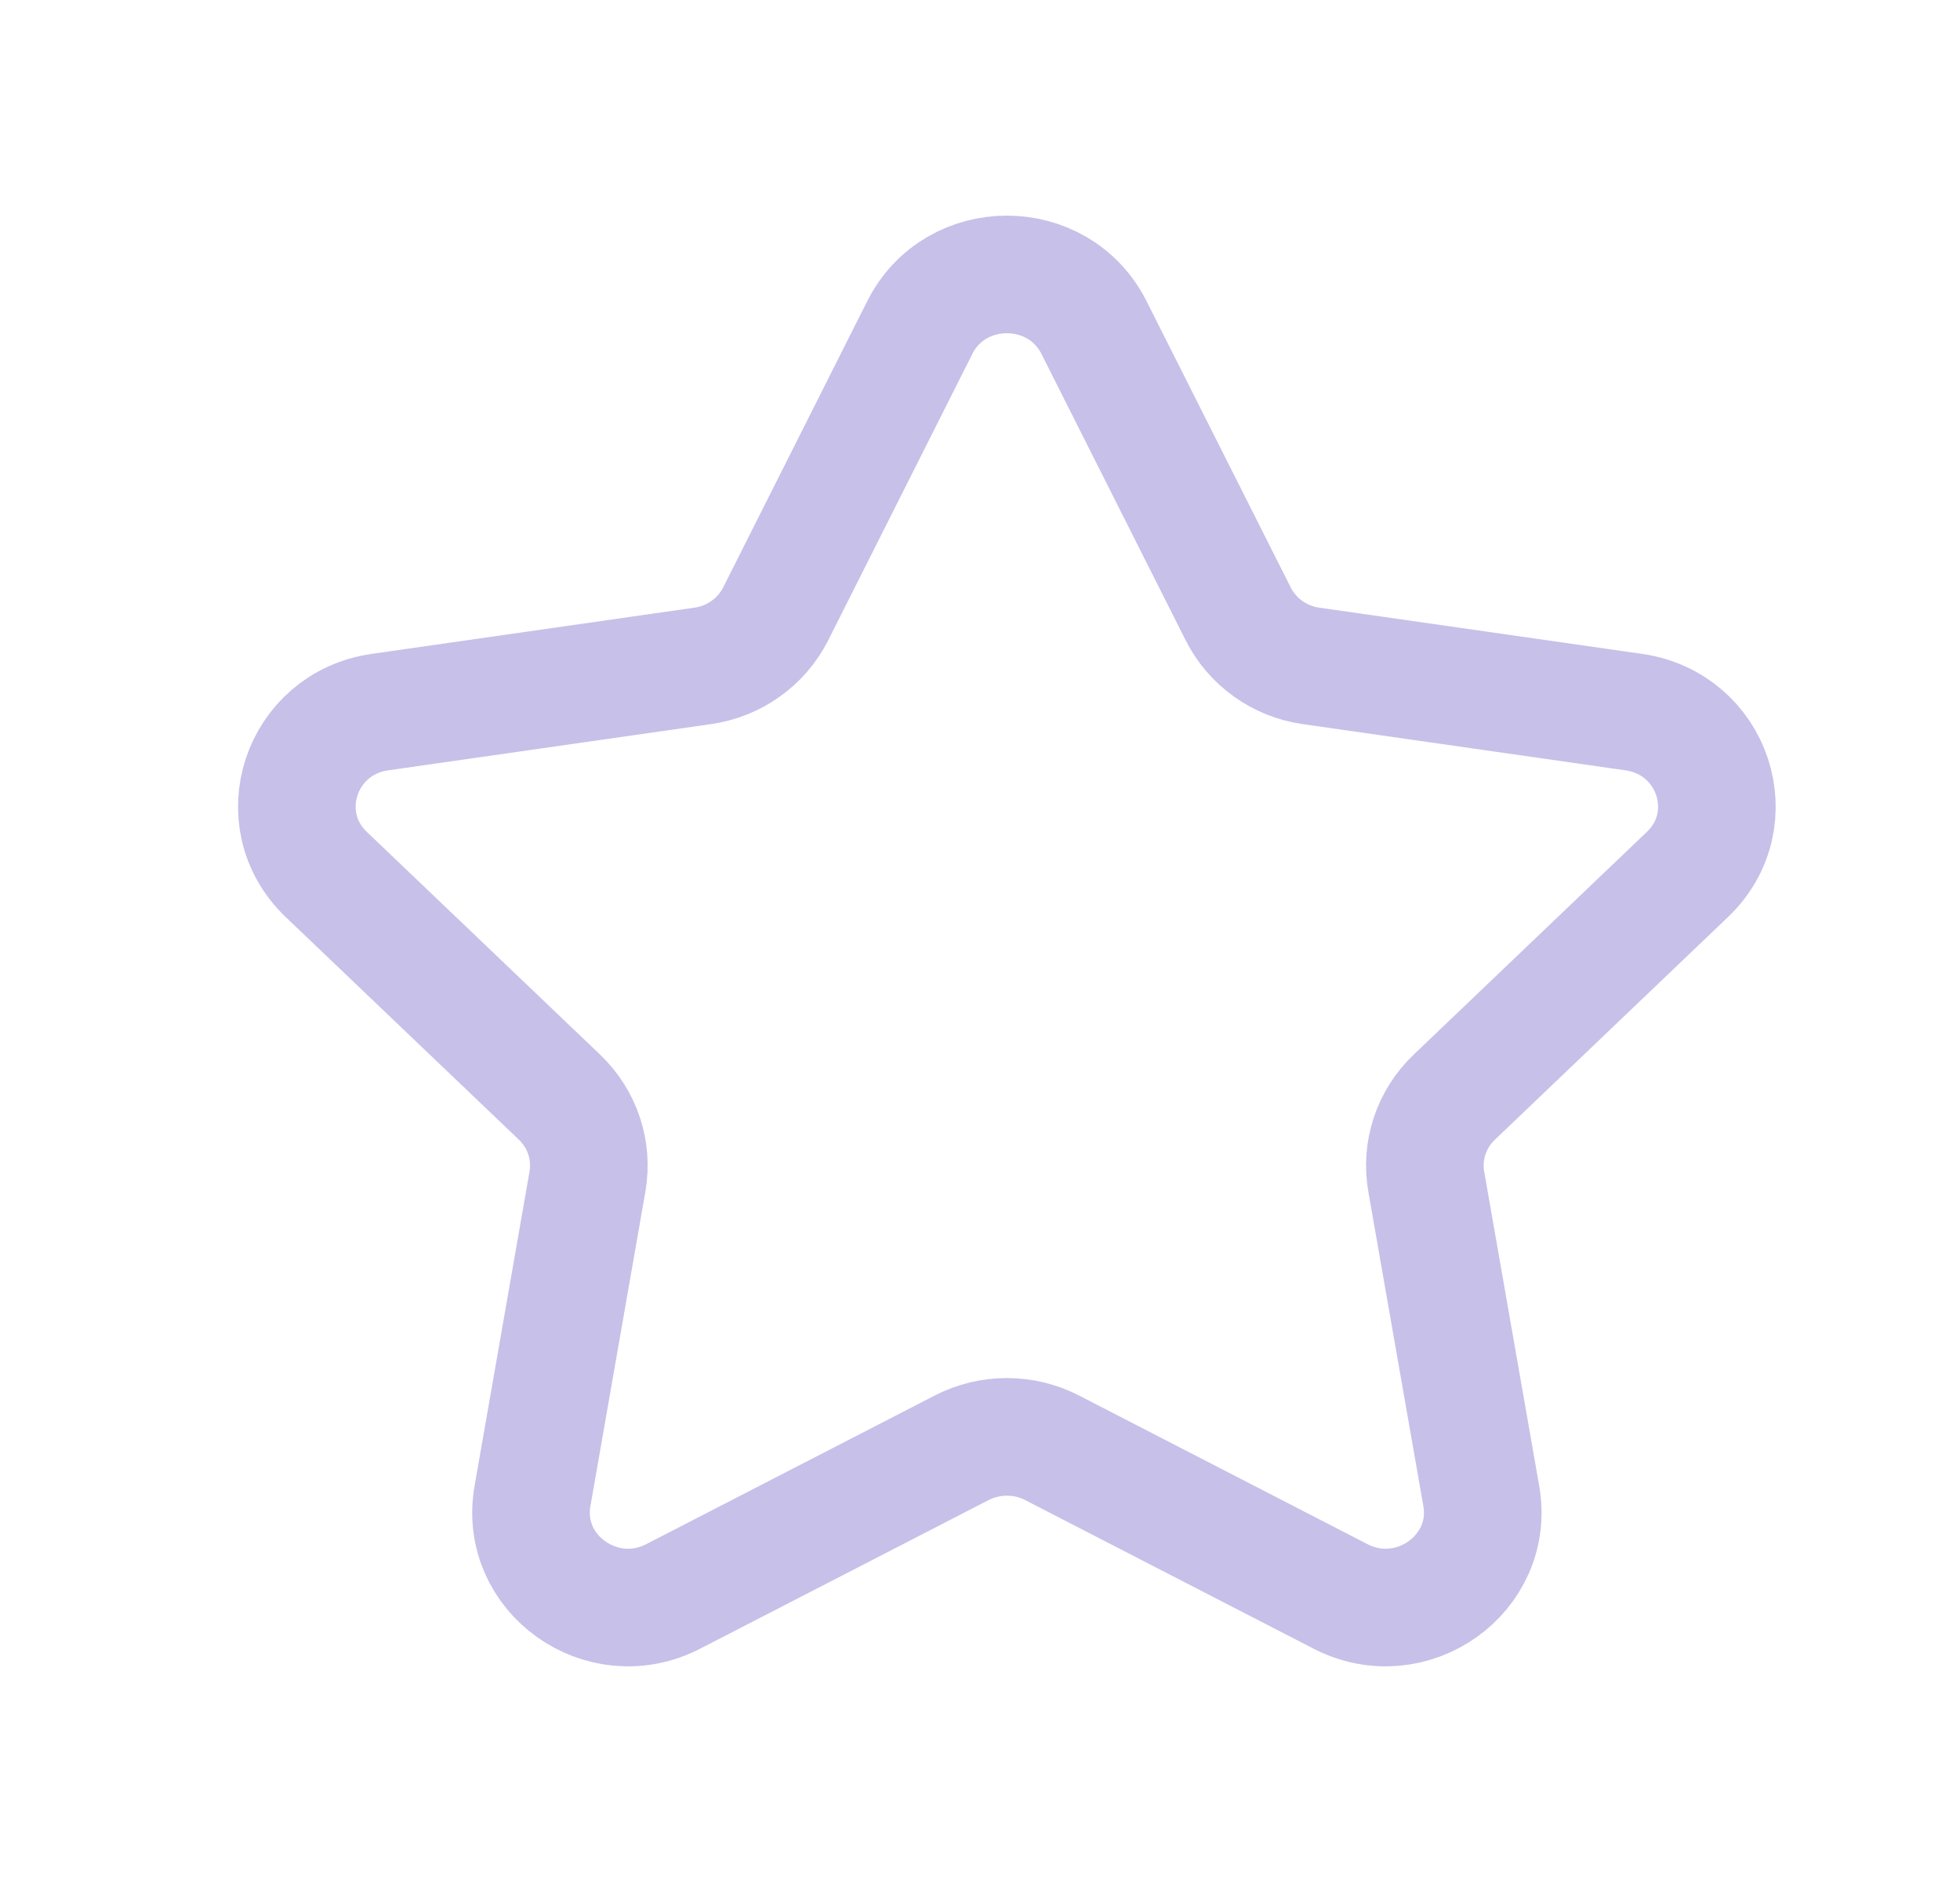 <svg width="25" height="24" viewBox="0 0 25 24" fill="none" xmlns="http://www.w3.org/2000/svg">
<g opacity="0.4">
<path fill-rule="evenodd" clip-rule="evenodd" d="M13.954 4.177L15.793 7.828C15.973 8.186 16.321 8.435 16.724 8.492L20.838 9.081C21.854 9.226 22.259 10.45 21.523 11.152L18.549 13.992C18.256 14.272 18.123 14.673 18.192 15.068L18.894 19.078C19.067 20.07 18.005 20.827 17.096 20.357L13.42 18.463C13.059 18.277 12.627 18.277 12.266 18.463L8.589 20.357C7.681 20.827 6.618 20.07 6.792 19.078L7.493 15.068C7.562 14.673 7.429 14.272 7.137 13.992L4.162 11.152C3.427 10.45 3.831 9.226 4.847 9.081L8.961 8.492C9.365 8.435 9.713 8.186 9.894 7.828L11.732 4.177C12.186 3.274 13.499 3.274 13.954 4.177Z" stroke="#7362C9" stroke-width="1.5" stroke-linecap="round" stroke-linejoin="round"/>
</g>
</svg>
